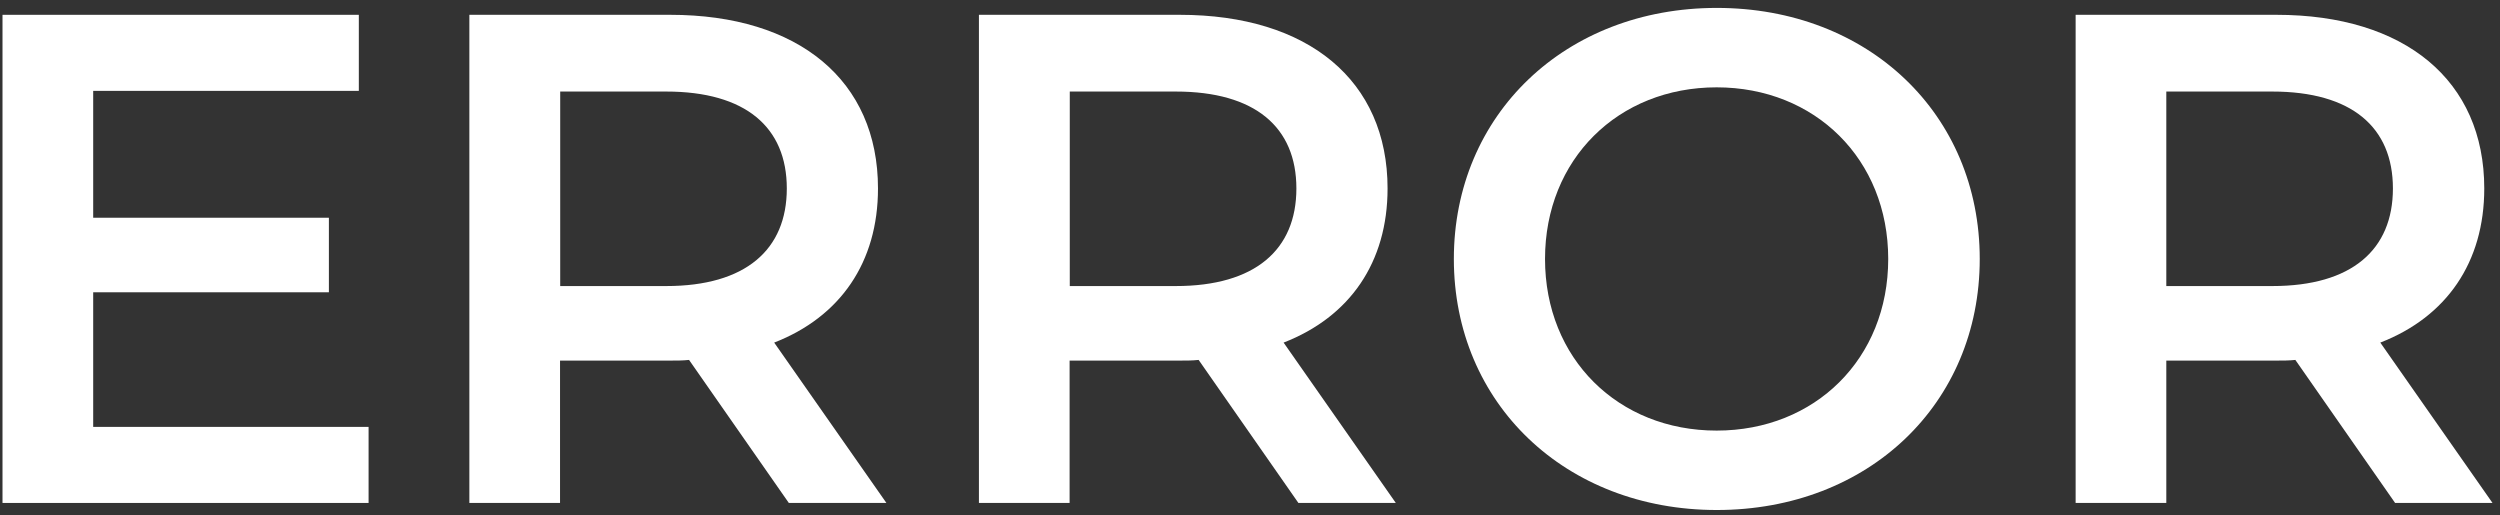 <svg width="296" height="61" viewBox="0 0 296 61" fill="none" xmlns="http://www.w3.org/2000/svg">
<rect x="0" y="0" width="296" height="61" fill="#333333" stroke="none"/>
<path d="M43.64 50.544V59.549H0.297V1.754H42.485V10.759H11.034V25.78H38.94V34.606H11.034V50.544H43.64Z" fill="white"/>
<path d="M93.397 59.549L81.585 42.615C80.848 42.694 80.091 42.694 79.355 42.694H66.308V59.549H55.572V1.754H79.355C94.552 1.754 103.954 9.524 103.954 22.314C103.954 31.06 99.492 37.515 91.664 40.563L104.95 59.549H93.397ZM78.876 10.839H66.328V33.869H78.876C88.278 33.869 93.158 29.566 93.158 22.314C93.158 15.062 88.278 10.839 78.876 10.839Z" fill="white"/>
<path d="M153.731 59.549L141.919 42.615C141.182 42.694 140.425 42.694 139.688 42.694H126.641V59.549H115.905V1.754H139.688C154.886 1.754 164.288 9.524 164.288 22.314C164.288 31.06 159.826 37.515 151.978 40.563L165.264 59.549H153.711H153.731ZM139.21 10.839H126.661V33.869H139.21C148.612 33.869 153.492 29.566 153.492 22.314C153.492 15.062 148.612 10.839 139.21 10.839Z" fill="white"/>
<path d="M172.136 30.661C172.136 13.568 185.342 0.937 203.268 0.937C221.195 0.937 234.401 13.488 234.401 30.661C234.401 47.834 221.195 60.385 203.268 60.385C185.342 60.385 172.136 47.755 172.136 30.661ZM223.565 30.661C223.565 18.847 214.901 10.341 203.248 10.341C191.596 10.341 182.931 18.847 182.931 30.661C182.931 42.475 191.596 50.982 203.248 50.982C214.901 50.982 223.565 42.475 223.565 30.661Z" fill="white"/>
<path d="M283.58 59.549L271.769 42.615C271.032 42.694 270.275 42.694 269.538 42.694H256.491V59.549H245.755V1.754H269.538C284.736 1.754 294.137 9.524 294.137 22.314C294.137 31.06 289.675 37.515 281.828 40.563L295.113 59.549H283.56H283.58ZM269.04 10.839H256.491V33.869H269.04C278.461 33.869 283.321 29.566 283.321 22.314C283.321 15.062 278.441 10.839 269.04 10.839Z" fill="white"/>
</svg>
